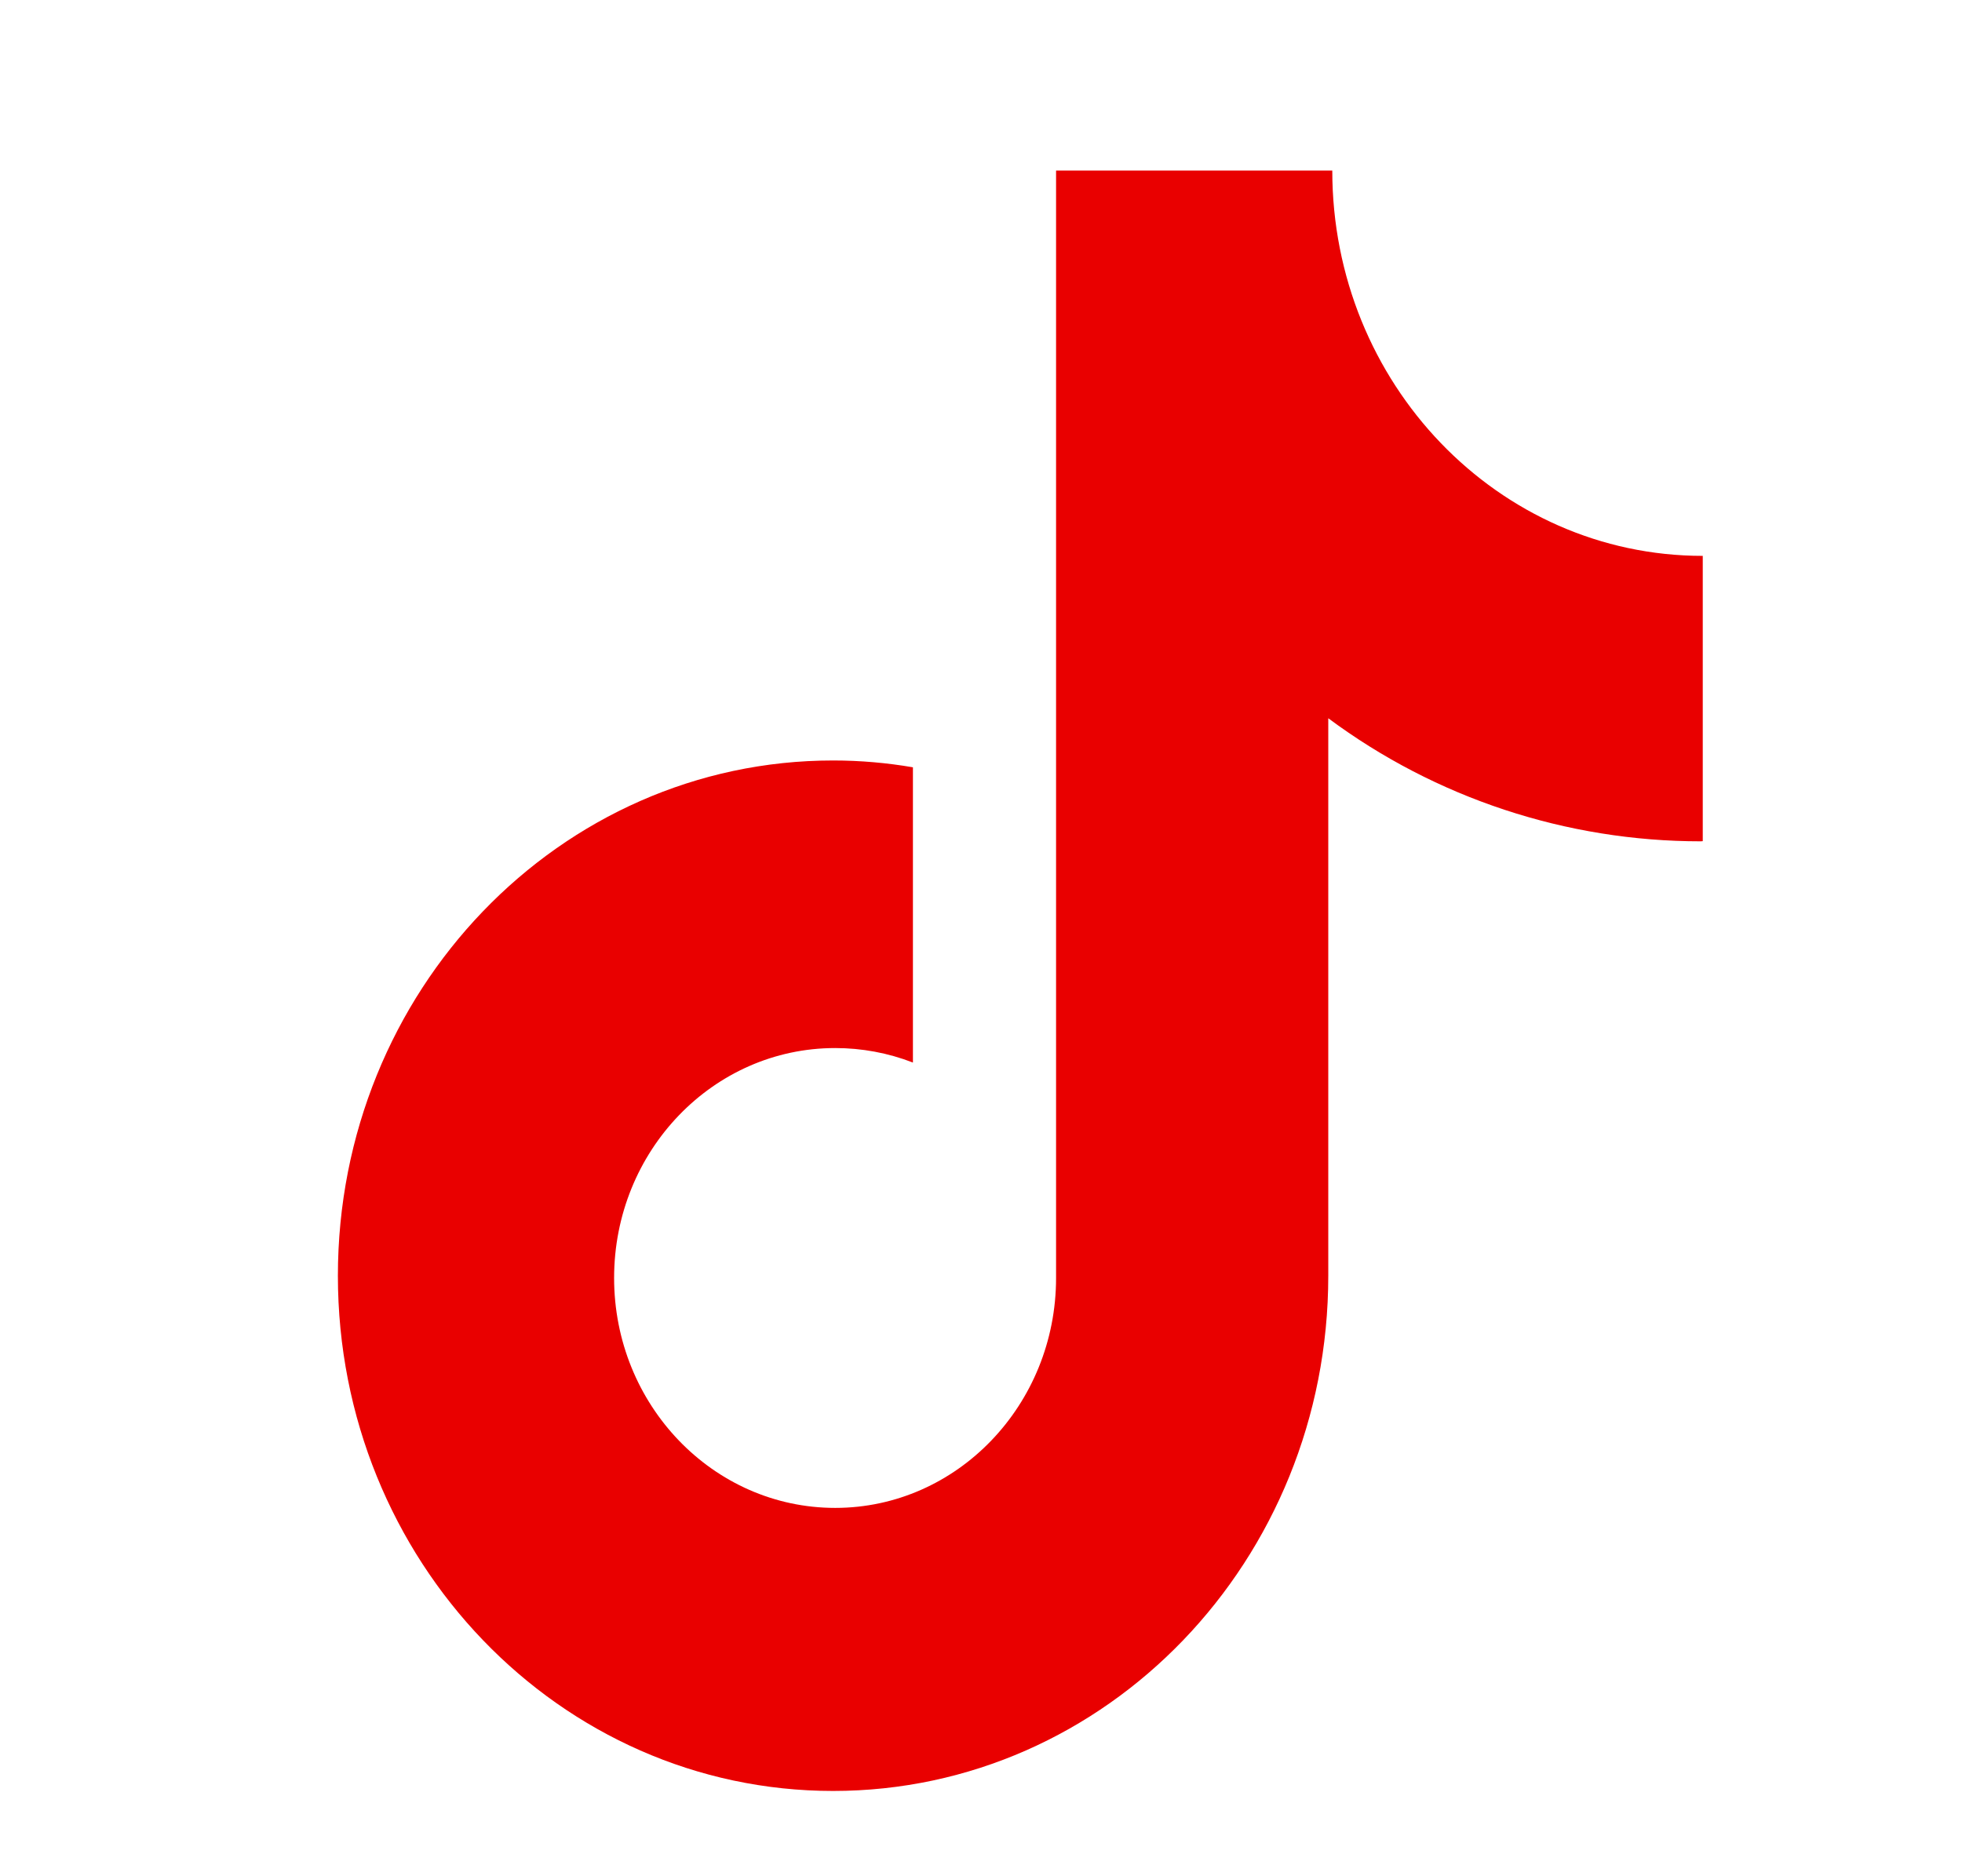 <svg width="23" height="22" viewBox="0 0 23 22" fill="none" xmlns="http://www.w3.org/2000/svg">
<path d="M19.938 9.865C18.363 9.865 16.831 9.359 15.571 8.422V14.959C15.571 18.297 12.973 21 9.766 21C6.56 21 3.961 18.297 3.961 14.959C3.961 11.621 6.56 8.917 9.766 8.917C10.087 8.917 10.398 8.945 10.702 8.997V12.459C10.411 12.346 10.102 12.289 9.791 12.289C8.36 12.289 7.199 13.495 7.199 14.985C7.199 16.473 8.36 17.681 9.791 17.681C11.219 17.681 12.38 16.473 12.38 14.985V2H15.618C15.618 4.496 17.563 6.518 19.961 6.518V9.863L19.938 9.865Z" fill="#E90000"/>
</svg>
